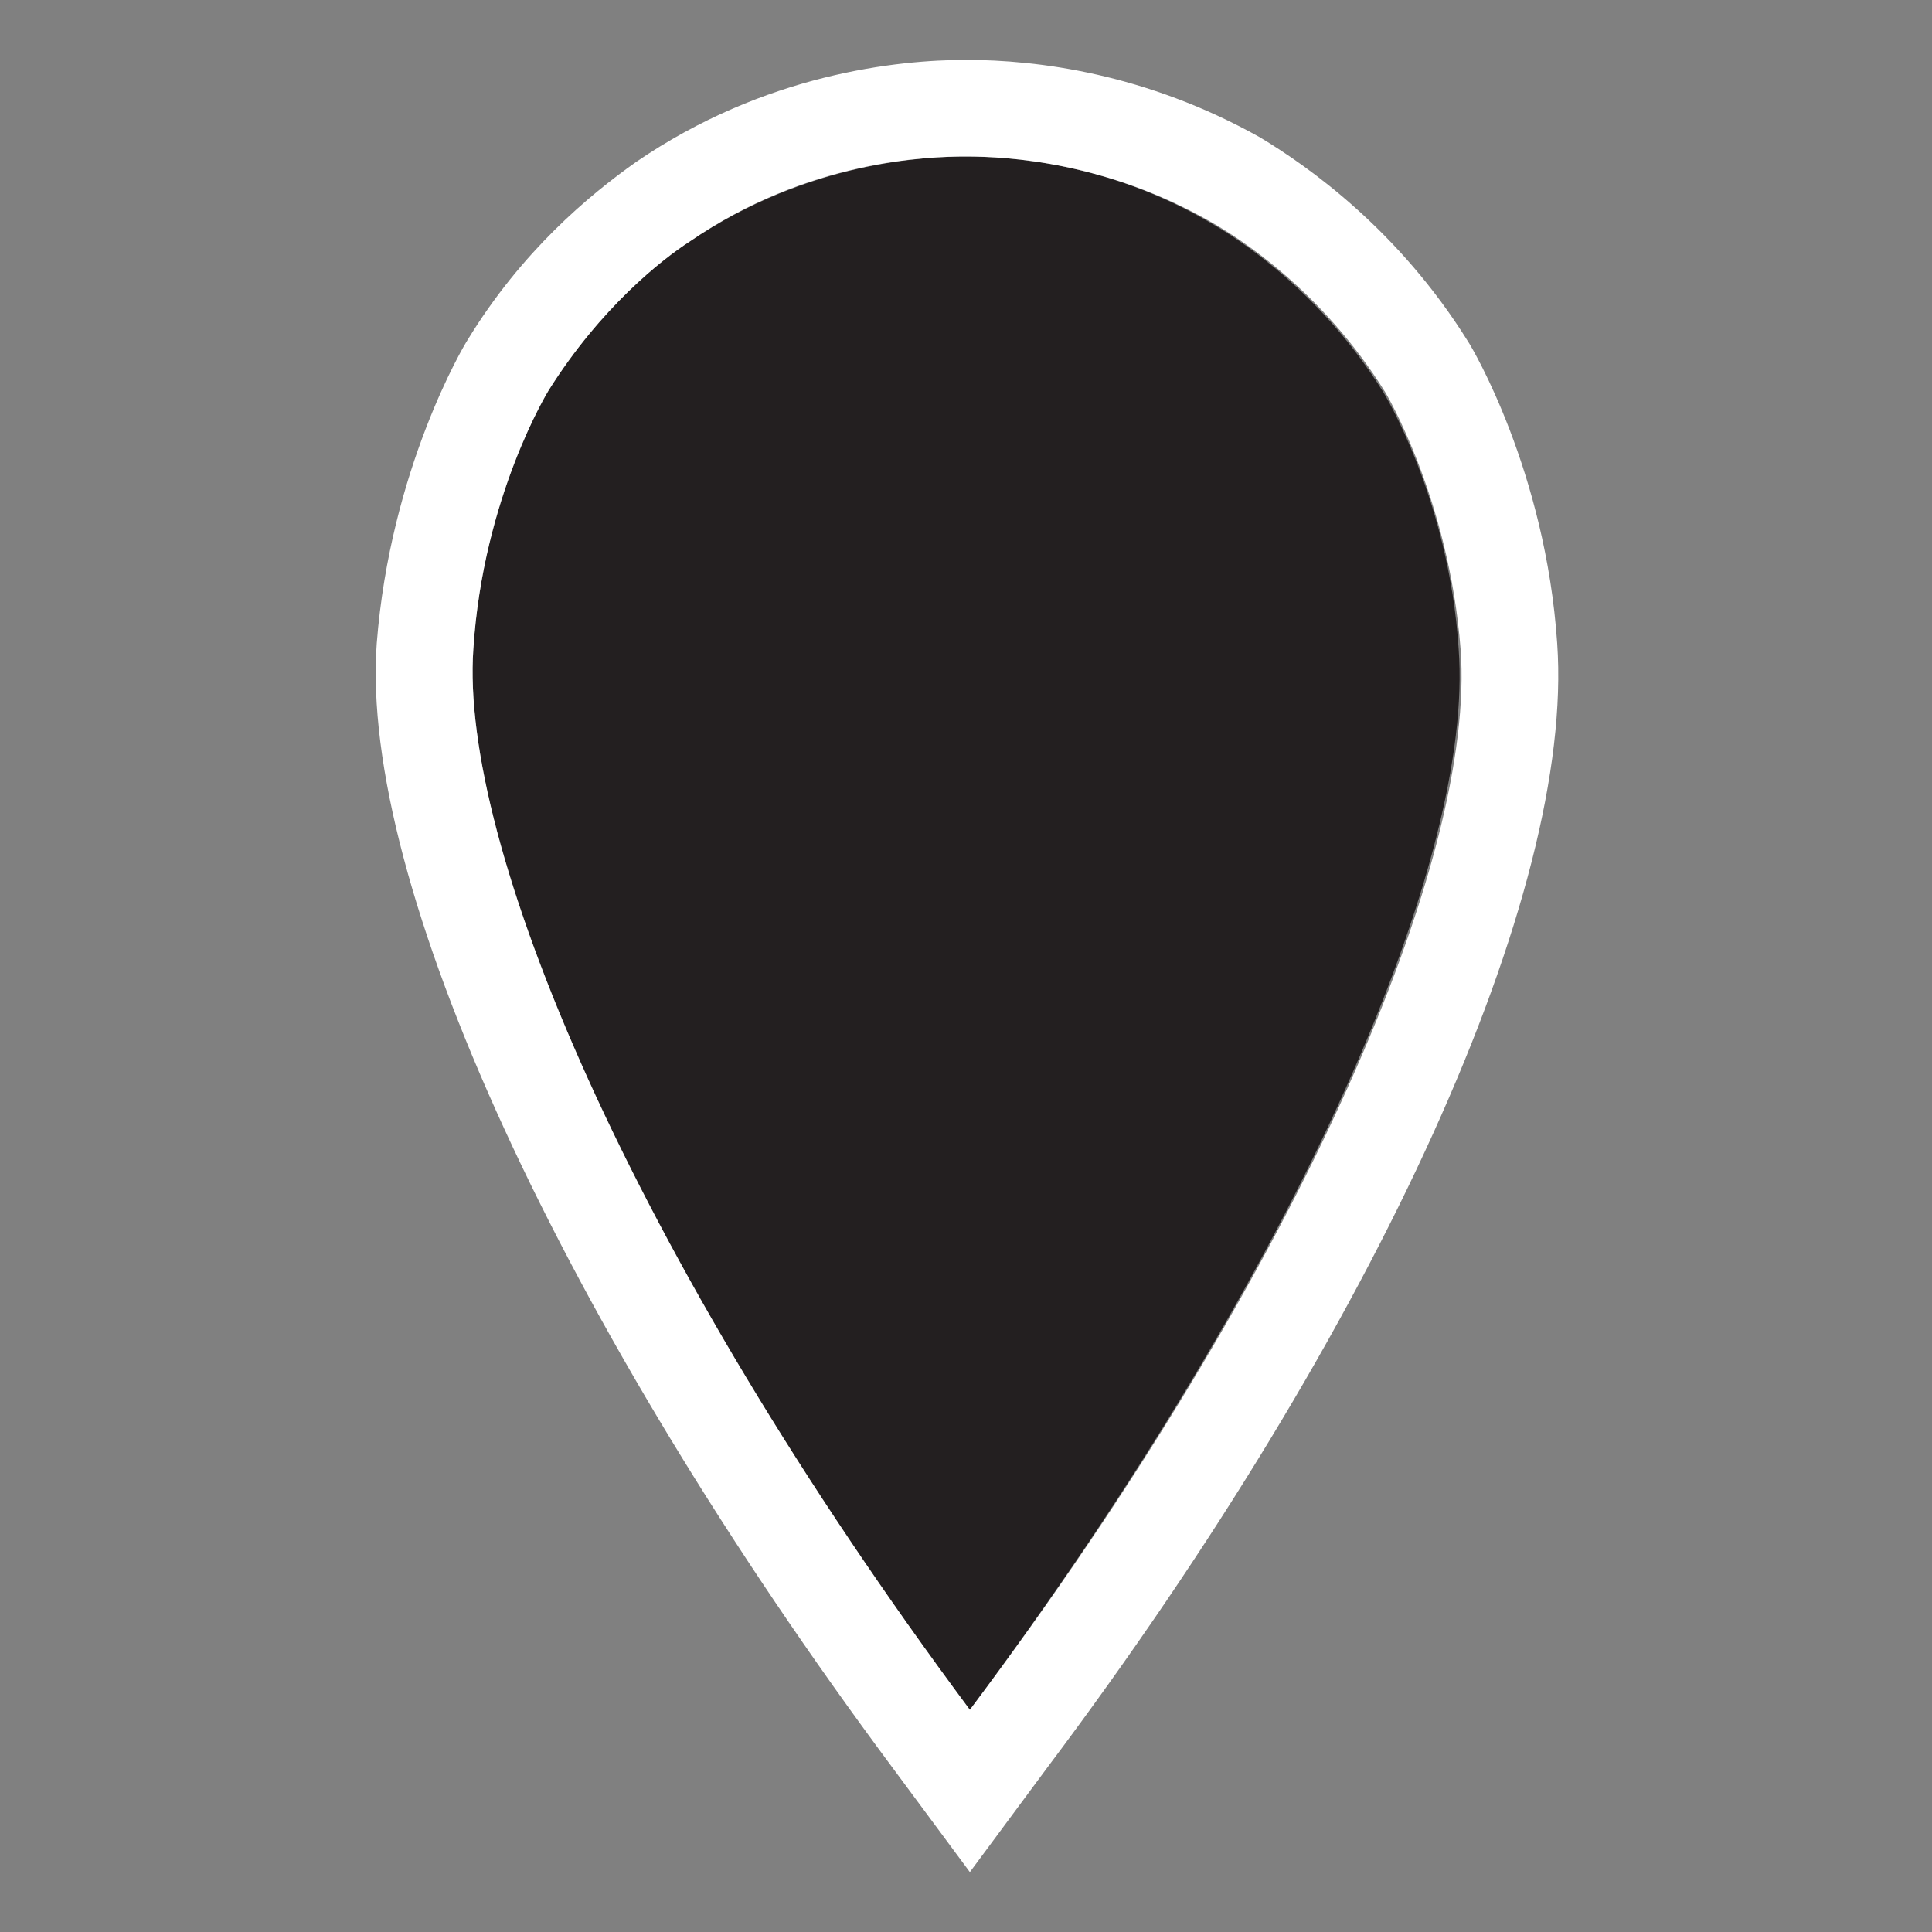 <?xml version="1.0" encoding="utf-8"?>
<!-- Generator: Adobe Illustrator 22.1.0, SVG Export Plug-In . SVG Version: 6.00 Build 0)  -->
<svg version="1.1" id="Layer_1" xmlns="http://www.w3.org/2000/svg" xmlns:xlink="http://www.w3.org/1999/xlink" x="0px" y="0px"
	 viewBox="0 0 100 100" style="enable-background:new 0 0 100 100;" xml:space="preserve">
<rect x="0" y="0" width="100" height="100" fill="#808080" stroke="none"/>
<style type="text/css">
	.st0{fill:#231F20;}
	.st1{fill:#FFFFFF;}
</style>
<g>
	<path class="st0" d="M75.5,33.6c-0.5-7.8-3.9-13.3-3.9-13.3c-3.3-5.3-7.6-8-9-8.8C57.3,8.4,52.2,8.1,50,8.1
		c-1.9,0-8.1,0.2-14.3,4.4c-1.4,0.9-4.6,3.4-7.3,7.7c0,0-3.4,5.5-3.9,13.4c-0.7,10,8,31.1,25.7,54.9C67.5,65.3,76.3,44.3,75.5,33.6z
		"/>
	<path class="st1" d="M50,8.1c2.2,0,7.3,0.3,12.7,3.4c1.4,0.8,5.7,3.5,9,8.8c0,0,3.3,5.5,3.9,13.3c0.8,10.7-8,31.7-25.4,54.9
		C32.5,64.7,23.8,43.6,24.5,33.6c0.5-7.9,3.9-13.4,3.9-13.4c2.7-4.3,5.9-6.8,7.3-7.7C41.8,8.3,48,8.1,50,8.1 M50,3.1
		c-3.5,0-10.4,0.7-17.1,5.3c-2.4,1.7-5.9,4.6-8.7,9.2c-0.2,0.3-4,6.7-4.7,15.7c-0.9,12.4,9.6,35.2,26.7,58.2l4,5.4l4-5.4
		c17.2-22.9,27.3-45.3,26.4-58.2c-0.6-8.9-4.4-15.3-4.6-15.6c-3.6-5.8-8.3-9.1-10.8-10.6C59.3,3.8,53.7,3.1,50,3.1L50,3.1z"/>
</g>
</svg>
